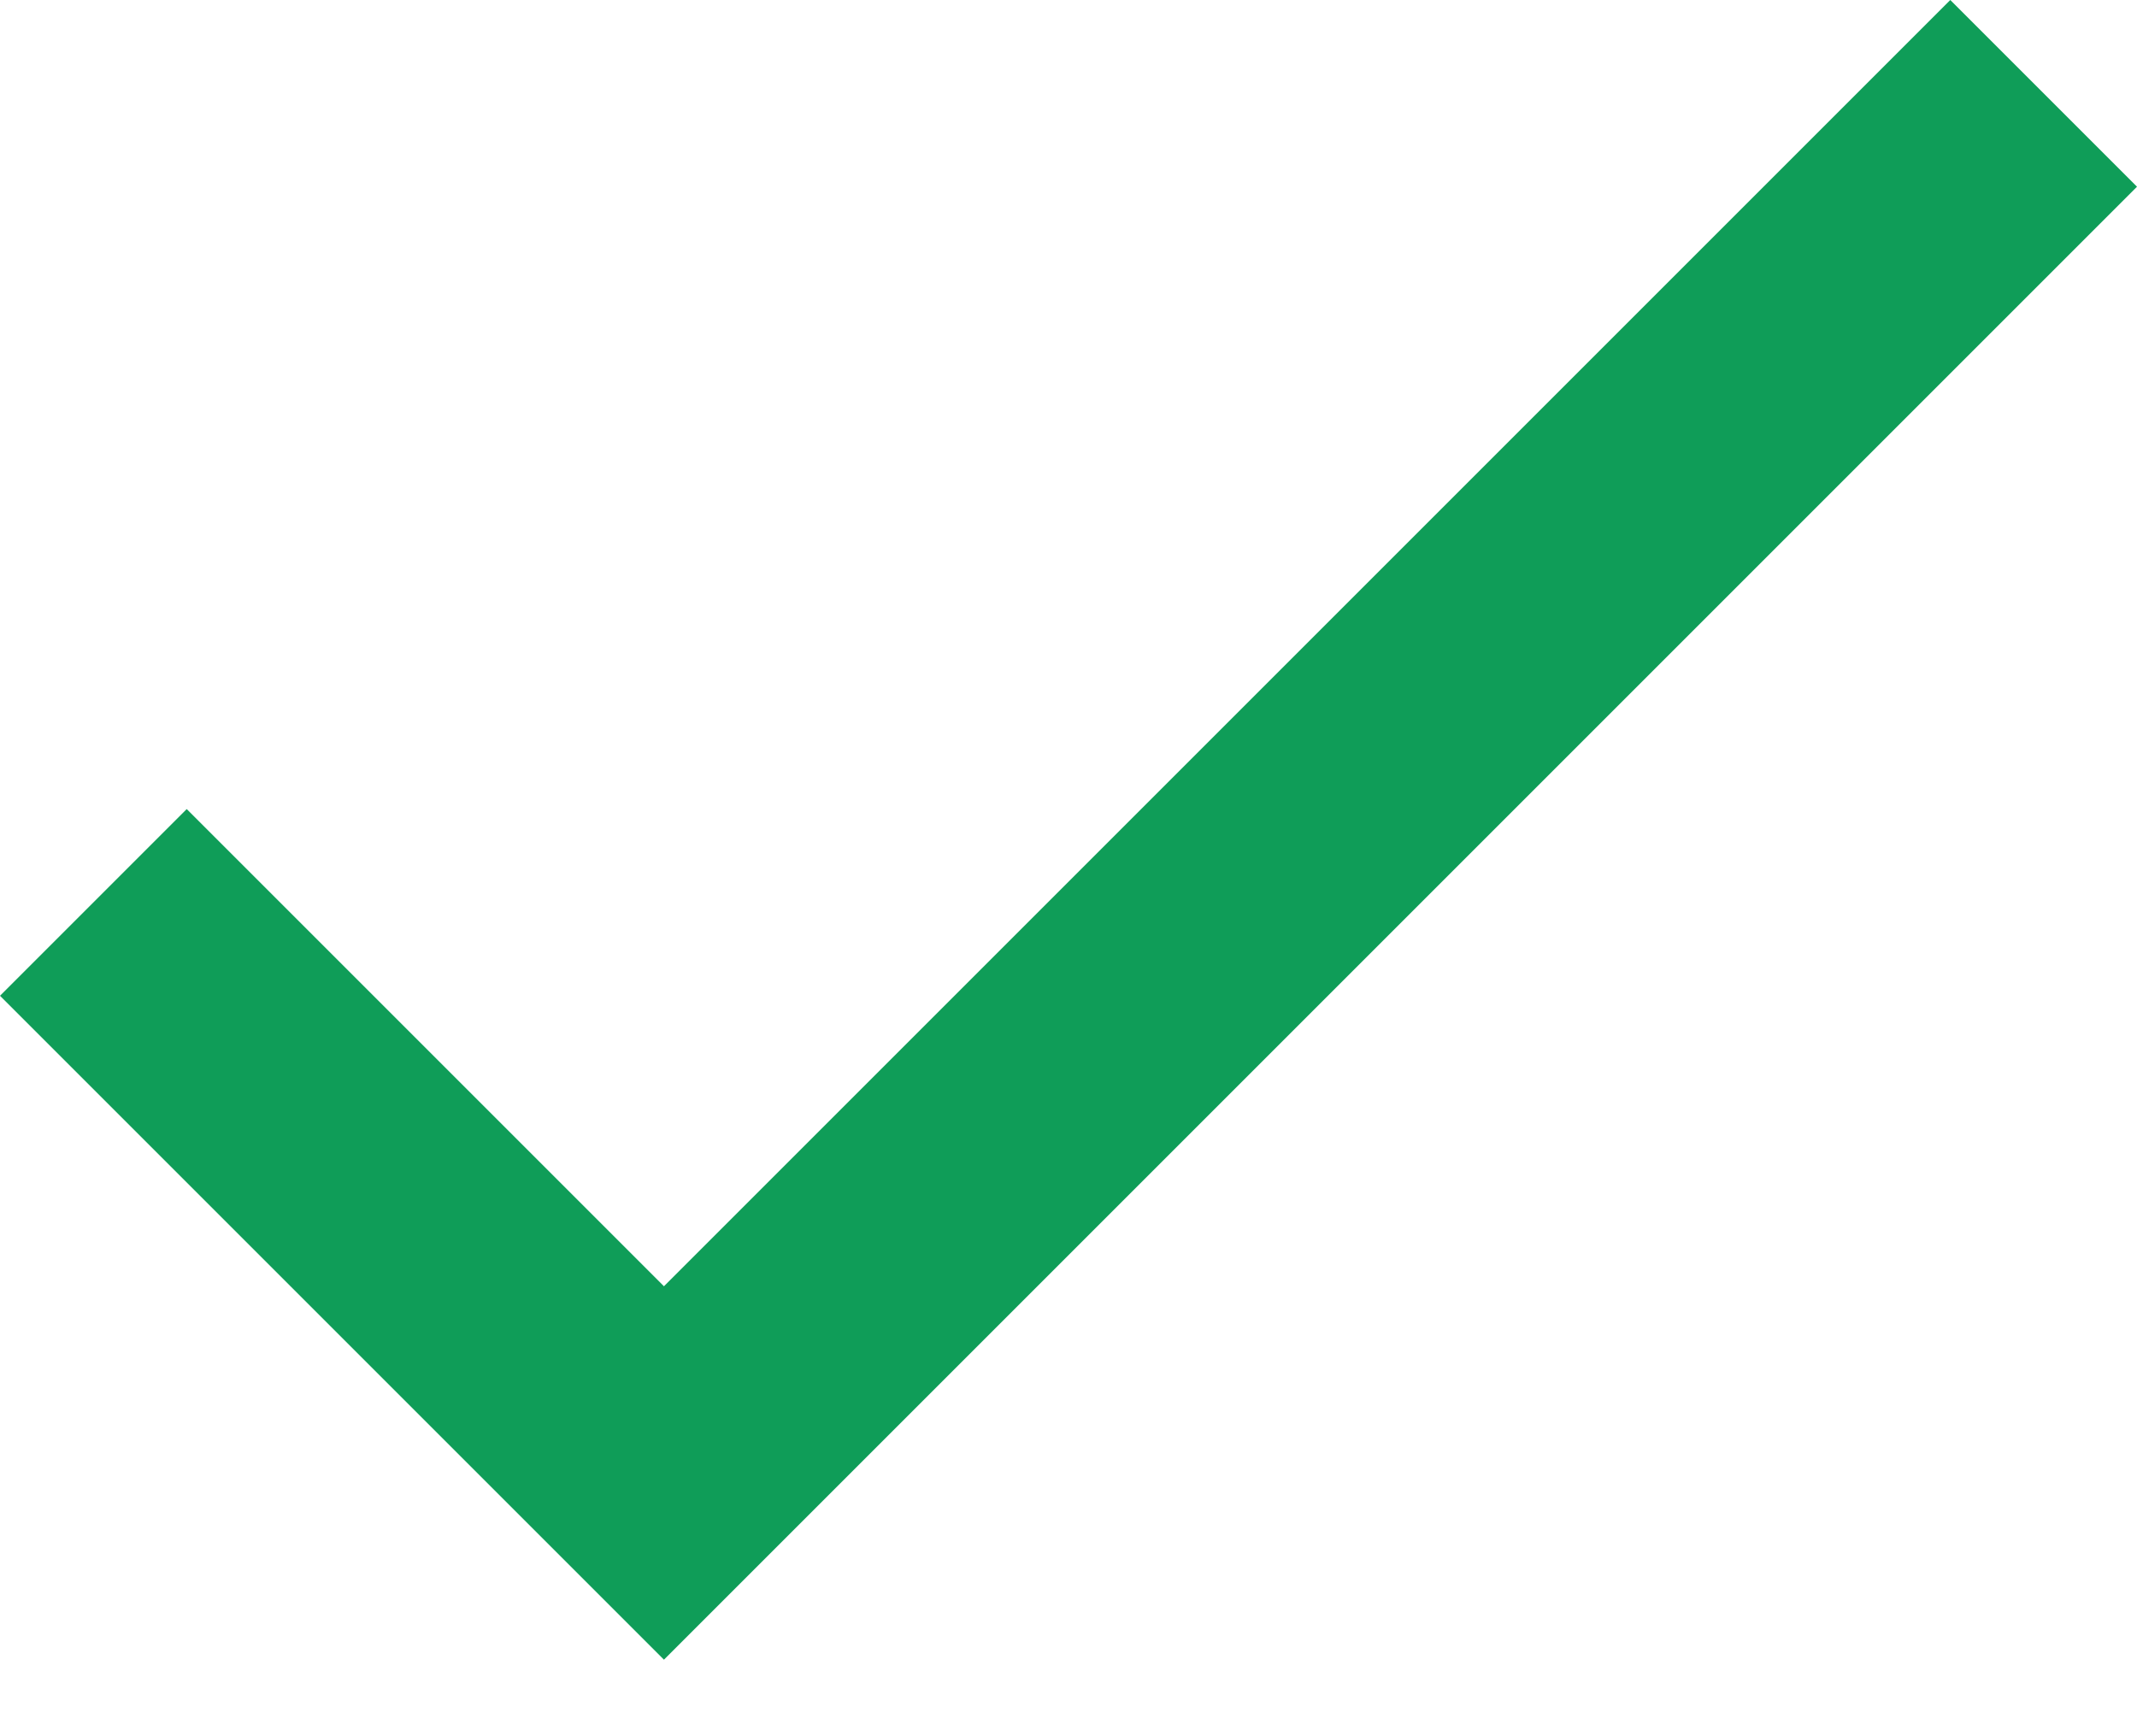 <svg width="16" height="13" viewBox="0 0 16 13" fill="none" xmlns="http://www.w3.org/2000/svg">
<path d="M0 7.456L1.398 6.058L4.971 9.631L14.602 0L16 1.398L4.971 12.427L0 7.456Z" fill="#0F9D58"/>
</svg>
